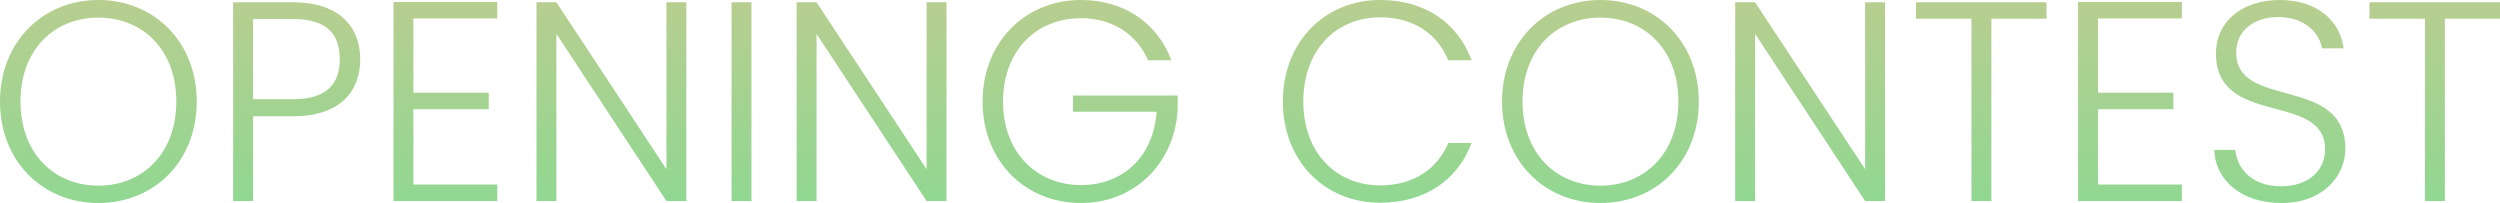 <?xml version="1.0" encoding="utf-8"?>
<svg xmlns="http://www.w3.org/2000/svg" xmlns:xlink="http://www.w3.org/1999/xlink" width="474.822" height="38.557" viewBox="0 0 474.822 38.557">
  <defs>
    <linearGradient id="linear-gradient" x1="0.5" x2="0.5" y2="1" gradientUnits="objectBoundingBox">
      <stop offset="0" stop-color="#ddc58d"/>
      <stop offset="1" stop-color="#8dd892"/>
    </linearGradient>
  </defs>
  <path id="Path_7330" data-name="Path 7330" d="M-199.584-18.9c0-11.286-8.046-19.278-18.684-19.278-10.584,0-18.684,7.992-18.684,19.278,0,11.34,8.1,19.278,18.684,19.278C-207.63.378-199.584-7.56-199.584-18.9Zm-33.48,0c0-9.882,6.426-15.93,14.8-15.93s14.8,6.048,14.8,15.93-6.426,15.984-14.8,15.984S-233.064-9.018-233.064-18.9Zm44.172-.432V-34.56h7.614c6.372,0,8.856,2.808,8.856,7.668,0,4.644-2.484,7.56-8.856,7.56Zm20.358-7.56c0-6.21-4-10.854-12.744-10.854h-11.394V0h3.78V-16.092h7.614C-172.422-16.092-168.534-20.79-168.534-26.892ZM-142.506-37.8h-19.71V0h19.71V-3.132h-15.93v-14.31h14.31v-3.132h-14.31V-34.668h15.93Zm32.13.054v31.7l-20.9-31.7h-3.78V0h3.78V-31.752L-110.376,0h3.78V-37.746ZM-98.01,0h3.78V-37.746h-3.78Zm37.044-37.746v31.7l-20.9-31.7h-3.78V0h3.78V-31.752L-60.966,0h3.78V-37.746Zm29.322-.432c-10.584,0-18.684,7.992-18.684,19.278,0,11.34,8.1,19.278,18.684,19.278,10.314,0,17.766-7.668,18.36-17.658v-2.754H-33.156v3.078H-17.28C-17.874-8.37-23.706-3.024-31.644-3.024c-8.37,0-14.8-6.1-14.8-15.876s6.426-15.822,14.8-15.822c6.048,0,10.638,3.132,12.744,7.992h4.428C-17.172-33.912-23.544-38.178-31.644-38.178ZM6.7-18.9C6.7-7.56,14.688.324,25.164.324c8.424,0,14.688-4.212,17.388-11.34H38.124C36.018-6.1,31.59-2.97,25.164-2.97c-8.262,0-14.58-6.1-14.58-15.93,0-9.882,6.318-15.984,14.58-15.984,6.426,0,10.854,3.132,12.96,8.154h4.428c-2.7-7.236-8.964-11.448-17.388-11.448C14.688-38.178,6.7-30.24,6.7-18.9Zm79,0c0-11.286-8.046-19.278-18.684-19.278C56.43-38.178,48.33-30.186,48.33-18.9,48.33-7.56,56.43.378,67.014.378,77.652.378,85.7-7.56,85.7-18.9Zm-33.48,0c0-9.882,6.426-15.93,14.8-15.93s14.8,6.048,14.8,15.93S75.384-2.916,67.014-2.916,52.218-9.018,52.218-18.9Zm65.07-18.846v31.7l-20.9-31.7H92.61V0h3.78V-31.752L117.288,0h3.78V-37.746Zm9.666,3.132h10.53V0h3.78V-34.614H151.74v-3.132H126.954Zm50.49-3.186h-19.71V0h19.71V-3.132h-15.93v-14.31h14.31v-3.132h-14.31V-34.668h15.93Zm31.05,27.864c0-14.04-20.736-7.344-20.736-18.252,0-4.374,3.672-6.8,8.1-6.75,5.238.054,7.776,3.294,8.208,5.94h4.1c-.648-5.184-4.968-9.18-12.15-9.18-7.29,0-12.1,4.266-12.1,10.1,0,14.2,20.736,7.182,20.736,18.306,0,3.888-3.078,6.966-8.316,6.966-6.1,0-8.424-3.78-8.748-6.912h-4c.216,5.778,5.184,10.1,12.744,10.1C204.336.378,208.494-4.806,208.494-9.936Zm4.59-24.678h10.53V0h3.78V-34.614H237.87v-3.132H213.084Z" transform="translate(236.952 38.178)" fill="url(#linear-gradient)"/>
</svg>